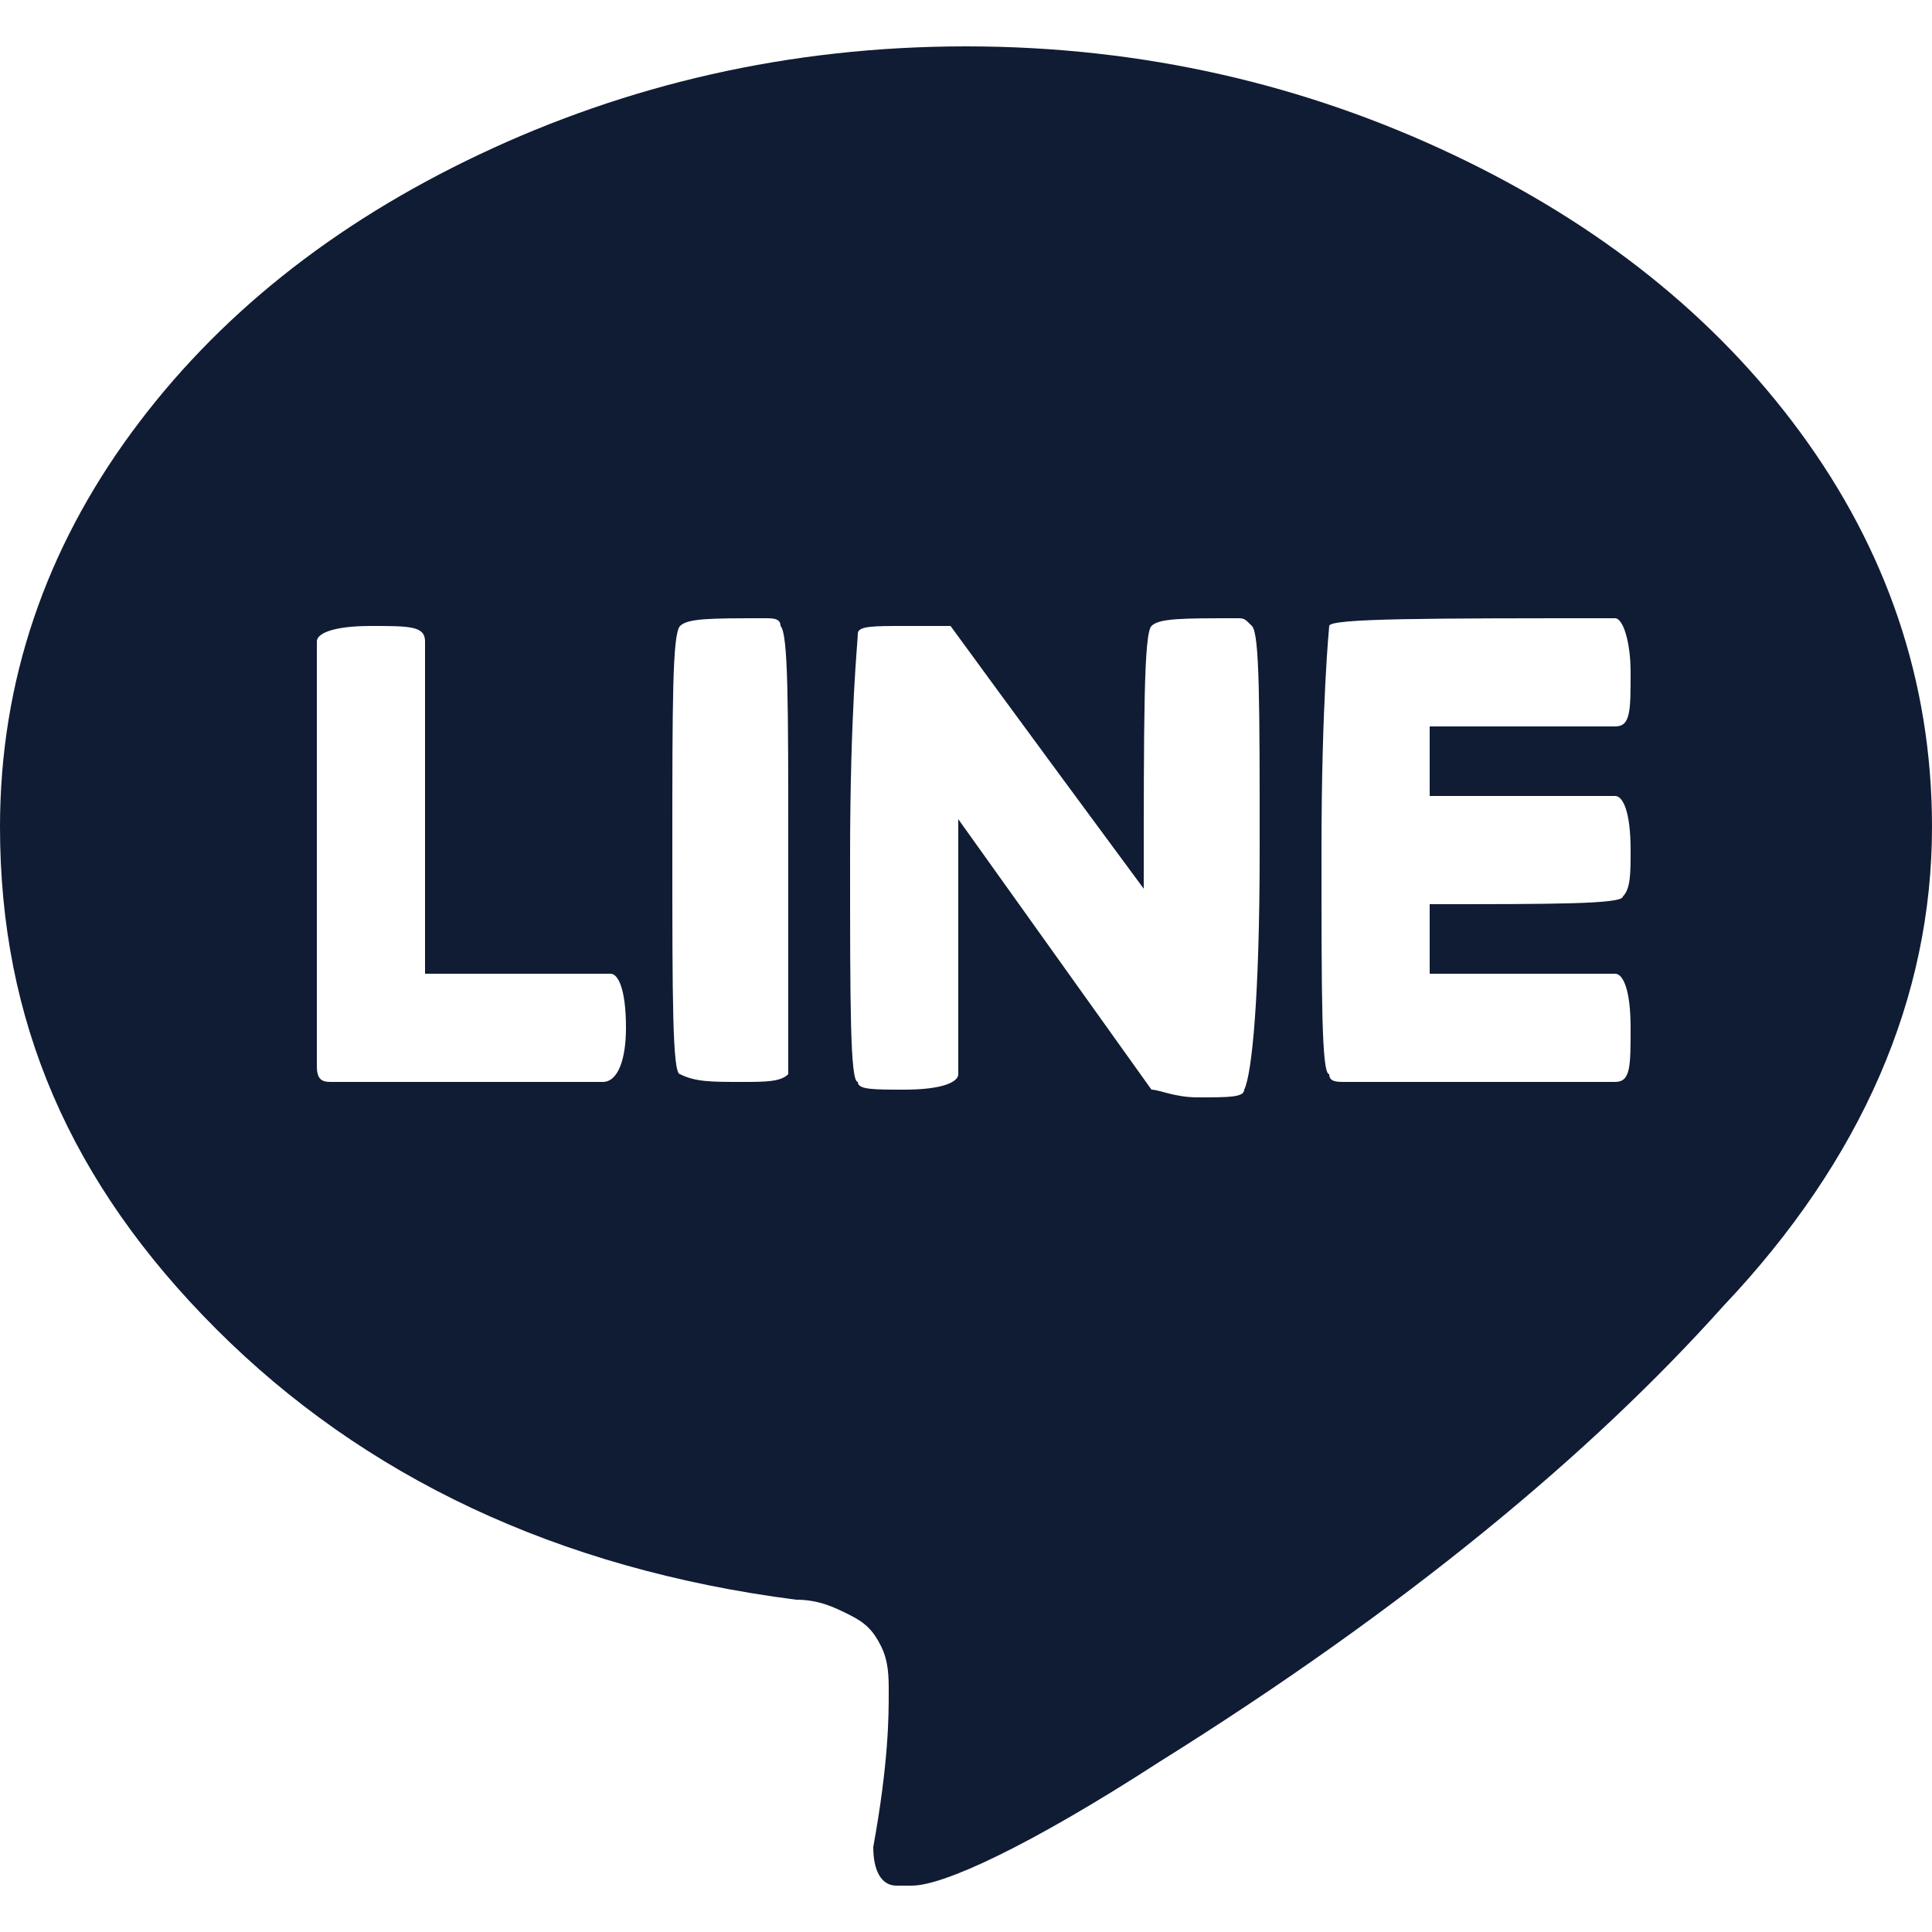 <?xml version="1.0" encoding="utf-8"?>
<!-- Generator: Adobe Illustrator 22.0.0, SVG Export Plug-In . SVG Version: 6.00 Build 0)  -->
<svg version="1.1" id="Layer_1" xmlns="http://www.w3.org/2000/svg" xmlns:xlink="http://www.w3.org/1999/xlink" x="0px" y="0px"
	 width="25px" height="25px" viewBox="0 0 25 25" enable-background="new 0 0 25 25" xml:space="preserve">
<path fill="#101C34" d="M23.3,5.6c1.1,1.5,1.7,3.2,1.7,5.1c0,2.2-0.9,4.3-2.7,6.2c-1.7,1.9-4.1,3.9-7.3,5.9
	c-1.7,1.1-2.8,1.6-3.2,1.6h-0.2c-0.2,0-0.3-0.2-0.3-0.5c0.2-1.1,0.2-1.7,0.2-2c0-0.2,0-0.4-0.1-0.6S11.2,21,11,20.9
	s-0.4-0.2-0.7-0.2c-3.1-0.4-5.6-1.6-7.5-3.5S0,13.2,0,10.7c0-1.9,0.6-3.6,1.7-5.1S4.3,2.9,6.2,2s4-1.4,6.3-1.4s4.4,0.5,6.3,1.4
	C20.7,2.9,22.2,4.1,23.3,5.6z M21,11.6c0.1-0.1,0.1-0.3,0.1-0.6c0-0.5-0.1-0.7-0.2-0.7h-2.4V9.4h2.4c0.2,0,0.2-0.2,0.2-0.7
	C21.1,8.3,21,8,20.9,8c-2.4,0-3.7,0-3.7,0.1c0,0-0.1,1-0.1,2.9s0,2.9,0.1,2.9c0,0.1,0.1,0.1,0.2,0.1h3.5c0.2,0,0.2-0.2,0.2-0.7
	s-0.1-0.7-0.2-0.7h-2.4v-0.9C20.1,11.7,21,11.7,21,11.6z M16.3,11c0-1.9,0-2.8-0.1-2.9C16.1,8,16.1,8,16,8c-0.7,0-1,0-1.1,0.1
	s-0.1,1.2-0.1,3.4c-1.7-2.3-2.5-3.4-2.5-3.4h-0.1h-0.5c-0.4,0-0.6,0-0.6,0.1s-0.1,1-0.1,2.9s0,2.9,0.1,2.9c0,0.1,0.2,0.1,0.6,0.1
	c0.5,0,0.7-0.1,0.7-0.2v-3.3l2.5,3.5c0.1,0,0.3,0.1,0.6,0.1c0.4,0,0.6,0,0.6-0.1C16.2,13.9,16.3,12.9,16.3,11z M10.2,11
	c0-1.9,0-2.8-0.1-2.9C10.1,8,10,8,9.9,8c-0.7,0-1,0-1.1,0.1s-0.1,1-0.1,2.9s0,2.9,0.1,2.9C9,14,9.2,14,9.6,14c0.3,0,0.5,0,0.6-0.1
	C10.2,13.9,10.2,12.9,10.2,11z M8.1,13.3c0-0.5-0.1-0.7-0.2-0.7H5.5V8.3c0-0.2-0.2-0.2-0.7-0.2S4.1,8.2,4.1,8.3v5.5
	C4.1,14,4.2,14,4.3,14h3.5C8,14,8.1,13.7,8.1,13.3z"/>
</svg>
